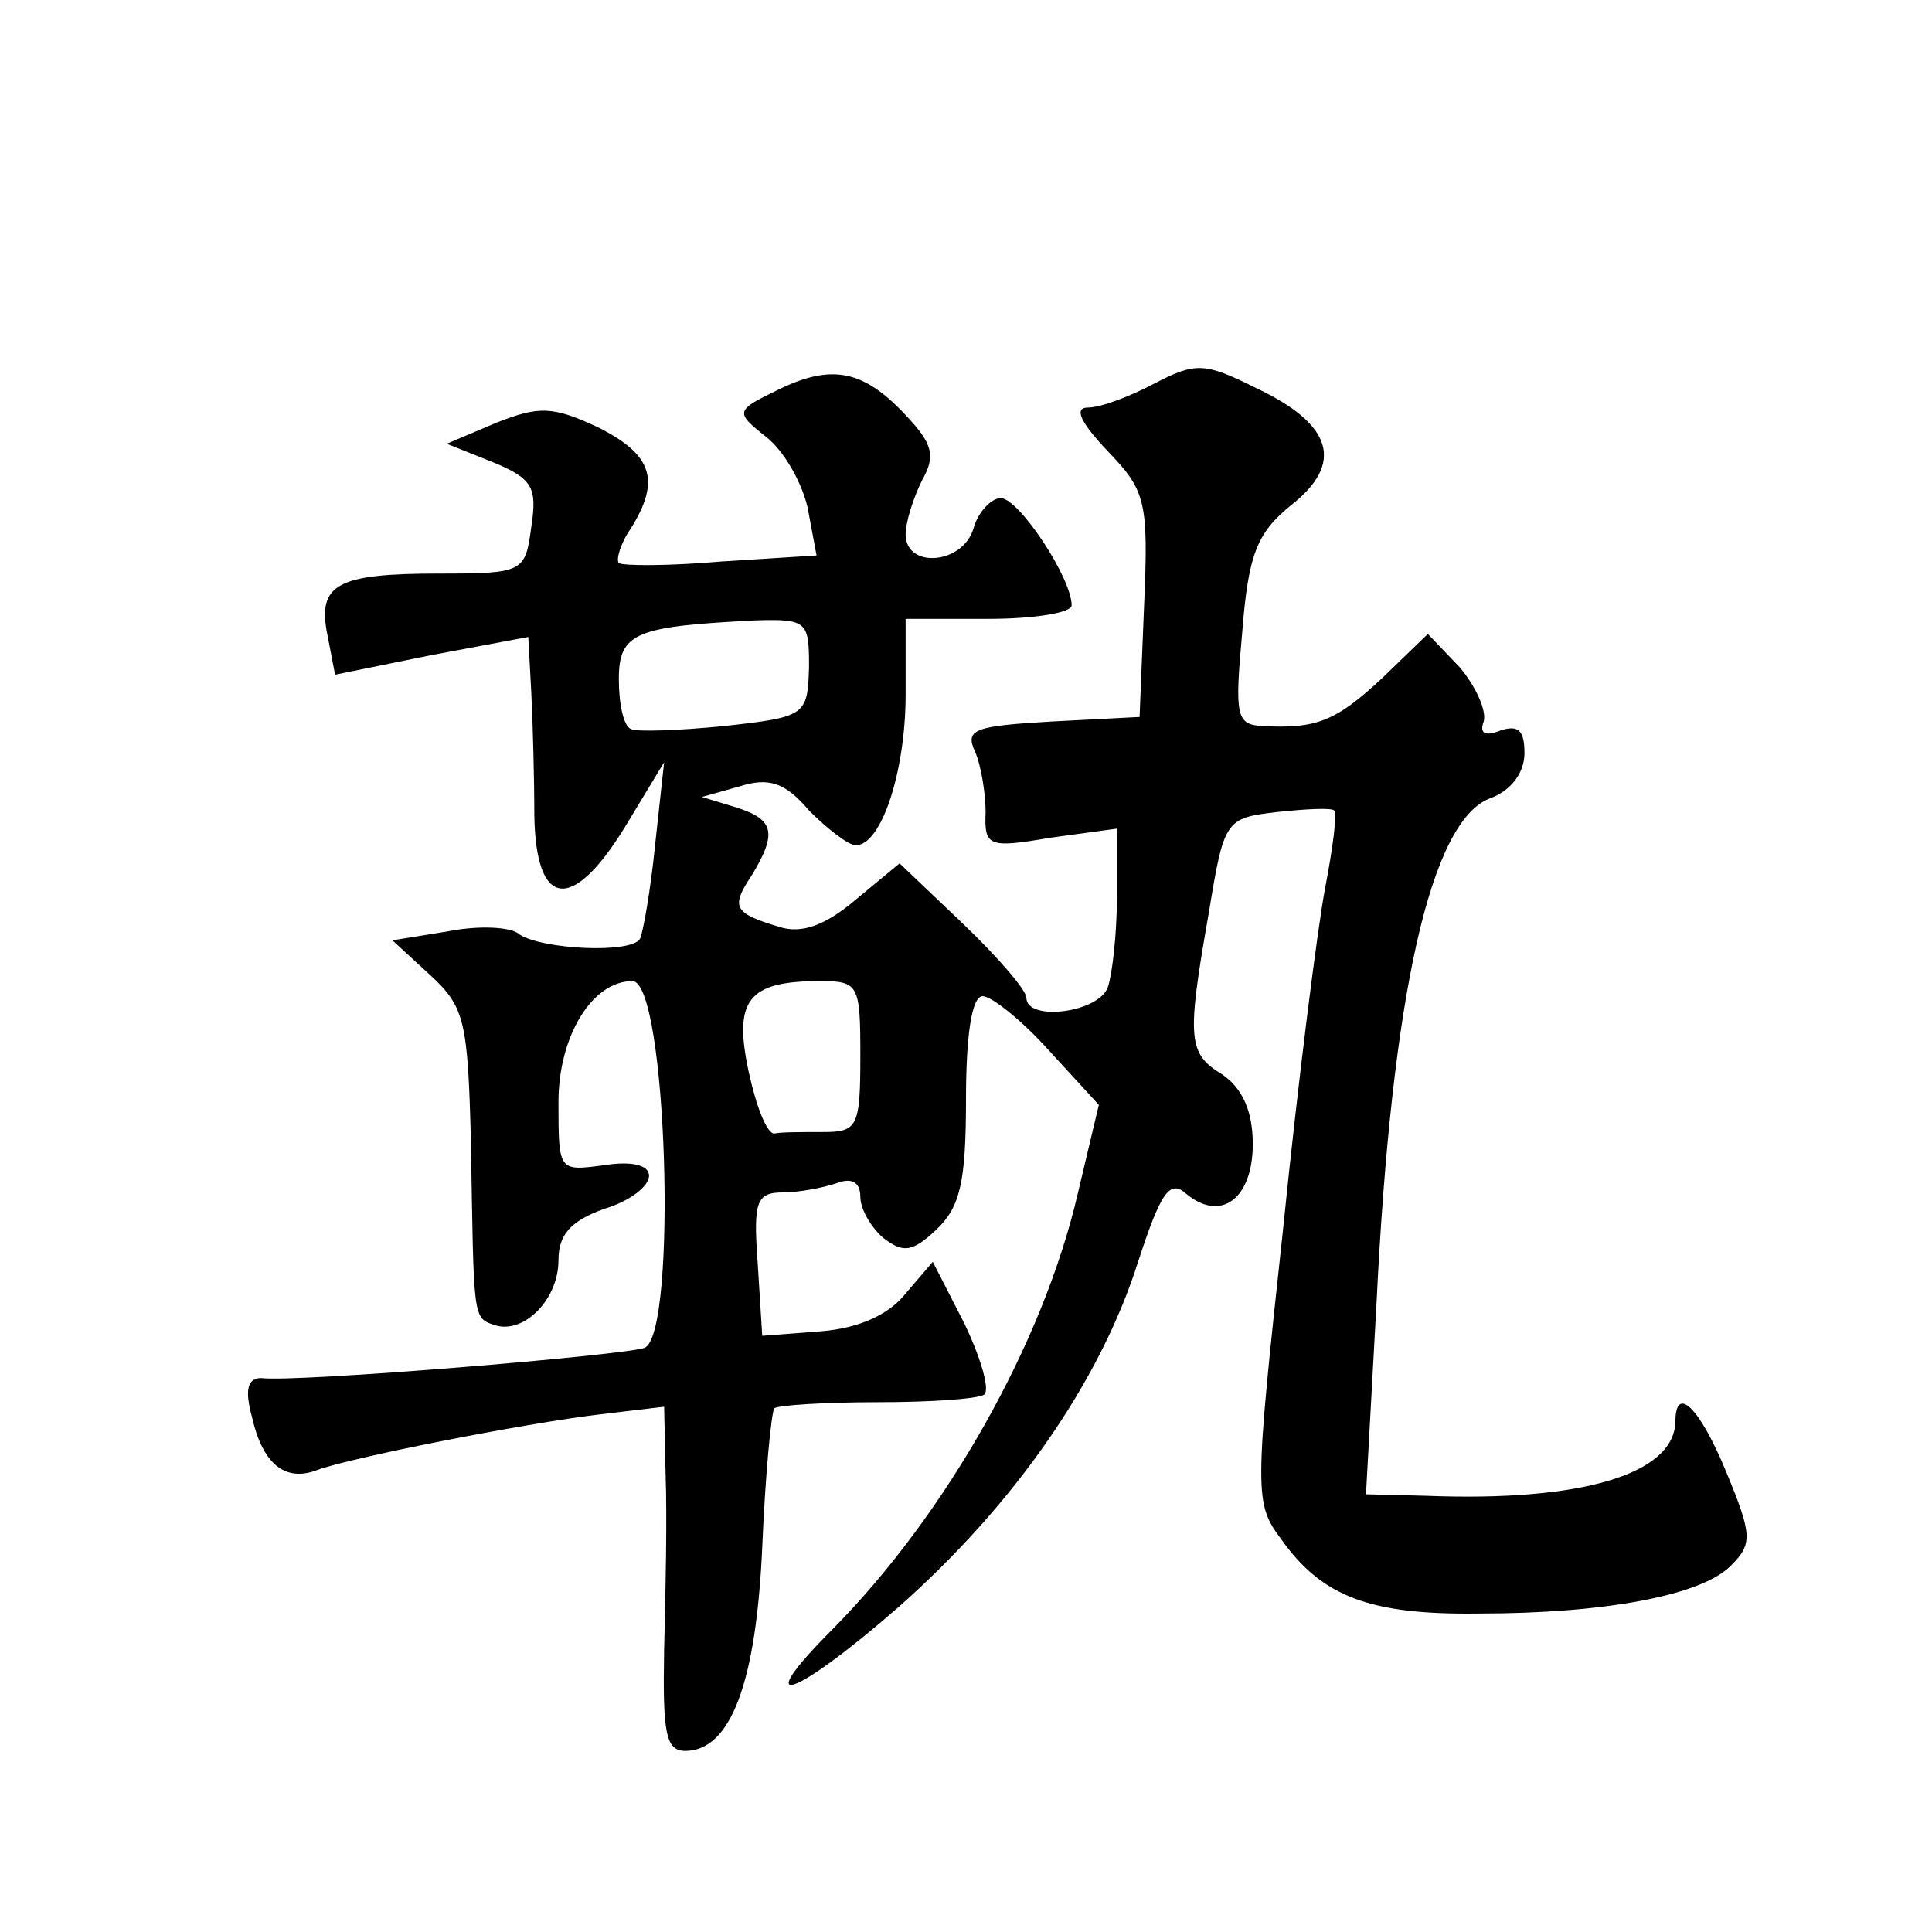 <?xml version="1.0" standalone="no"?>
<!DOCTYPE svg PUBLIC "-//W3C//DTD SVG 20010904//EN"
 "http://www.w3.org/TR/2001/REC-SVG-20010904/DTD/svg10.dtd">
<svg version="1.0" xmlns="http://www.w3.org/2000/svg"
 width="128pt" height="128pt" viewBox="0 0 128 128"
 preserveAspectRatio="xMidYMid meet">
<g transform="translate(0,128) scale(0.1,-0.1)"
fill="#0" stroke="none">
<path d="M516 1022 c-29 -14 -29 -15 -9 -31 12 -9 24 -30 28 -47 l6 -32 -63 -4
c-35 -3 -65 -3 -68 -1 -2 2 1 13 8 23 20 32 14 49 -22 67 -30 14 -39 14 -67 3 l-33
-14 30 -12 c27 -11 30 -17 26 -43 -4 -30 -5 -31 -61 -31 -68 0 -81 -7 -74 -41 l5
-26 64 13 64 12 2 -37 c1 -20 2 -56 2 -81 1 -62 25 -65 60 -8 l26 43 -6 -55 c-3
-30 -8 -58 -10 -62 -6 -10 -65 -7 -80 3 -5 5 -27 6 -47 2 l-37 -6 25 -23 c23 -21
25 -31 27 -111 2 -118 1 -116 16 -121 19 -6 42 17 42 43 0 17 8 26 30 34 17 5 30
15 30 22 0 7 -11 10 -30 7 -30 -4 -30 -4 -30 42 0 43 22 80 49 80 23 0 30 -234
8 -243 -14 -5 -231 -23 -254 -20 -9 0 -11 -8 -6 -26 7 -31 22 -43 43 -35 21 8 137
31 188 37 l42 5 1 -46 c1 -26 0 -77 -1 -115 -1 -55 1 -67 14 -67 30 0 47 45 51
135 2 48 6 89 8 92 3 2 33 4 68 4 34 0 66 2 71 5 4 3 -2 24 -13 47 l-21 41 -18
-21 c-11 -14 -31 -23 -56 -25 l-39 -3 -3 48 c-3 41 -1 47 17 47 10 0 26 3 35 6
10 4 16 1 16 -9 0 -8 7 -20 15 -27 13 -10 19 -10 35 5 16 15 20 31 20 87 0 43 4
68 11 68 6 0 26 -16 44 -36 l33 -36 -14 -59 c-23 -99 -87 -212 -162 -288 -56 -56
-27 -47 43 14 77 68 134 150 159 229 15 46 21 55 32 45 23 -19 44 -3 44 33 0 22
-7 37 -20 46 -23 14 -24 23 -9 108 10 61 11 62 45 66 19 2 36 3 38 1 2 -2 -1 -25
-6 -51 -5 -26 -18 -128 -28 -227 -19 -175 -19 -181 -1 -205 27 -38 59 -50 131 -49
83 0 148 12 167 32 14 14 14 20 -3 61 -18 44 -34 59 -34 34 -1 -35 -63 -53 -165
-49 l-40 1 7 127 c10 205 36 319 75 334 14 5 23 17 23 30 0 15 -4 19 -16 15 -10
-4 -14 -2 -11 6 2 7 -5 23 -16 36 l-21 22 -30 -29 c-31 -29 -44 -34 -80 -32 -17
1 -18 7 -13 62 4 52 10 66 32 84 36 28 28 54 -23 78 -34 17 -40 17 -67 3 -17 -9
-36 -16 -44 -16 -10 0 -5 -10 13 -29 25 -26 27 -33 24 -102 l-3 -74 -58 -3 c-51
-3 -58 -5 -51 -20 4 -9 7 -28 7 -40 -1 -23 2 -24 43 -17 l44 6 0 -45 c0 -24 -3
-51 -6 -60 -6 -17 -54 -23 -54 -7 0 5 -19 27 -42 49 l-42 40 -29 -24 c-20 -17 -36
-23 -51 -18 -30 9 -32 13 -18 34 17 28 15 37 -10 45 l-23 7 25 7 c19 6 30 3 46
-16 12 -12 26 -23 31 -23 17 0 33 49 33 100 l0 50 55 0 c30 0 55 4 55 9 0 18 -35
71 -47 71 -6 0 -15 -9 -18 -20 -7 -24 -45 -27 -45 -4 0 8 5 24 11 36 9 16 7 24
-11 43 -28 30 -49 34 -84 17z m20 -184 c-1 -32 -2 -33 -56 -39 -30 -3 -58 -4 -62
-2 -5 2 -8 17 -8 33 0 31 11 35 91 39 34 1 35 -1 35 -31z m34 -258 c0 -47 -2 -50
-25 -50 -14 0 -28 0 -32 -1 -5 0 -12 18 -17 41 -10 47 -1 60 47 60 26 0 27 -2 27
-50z"/>
</g>
</svg>
